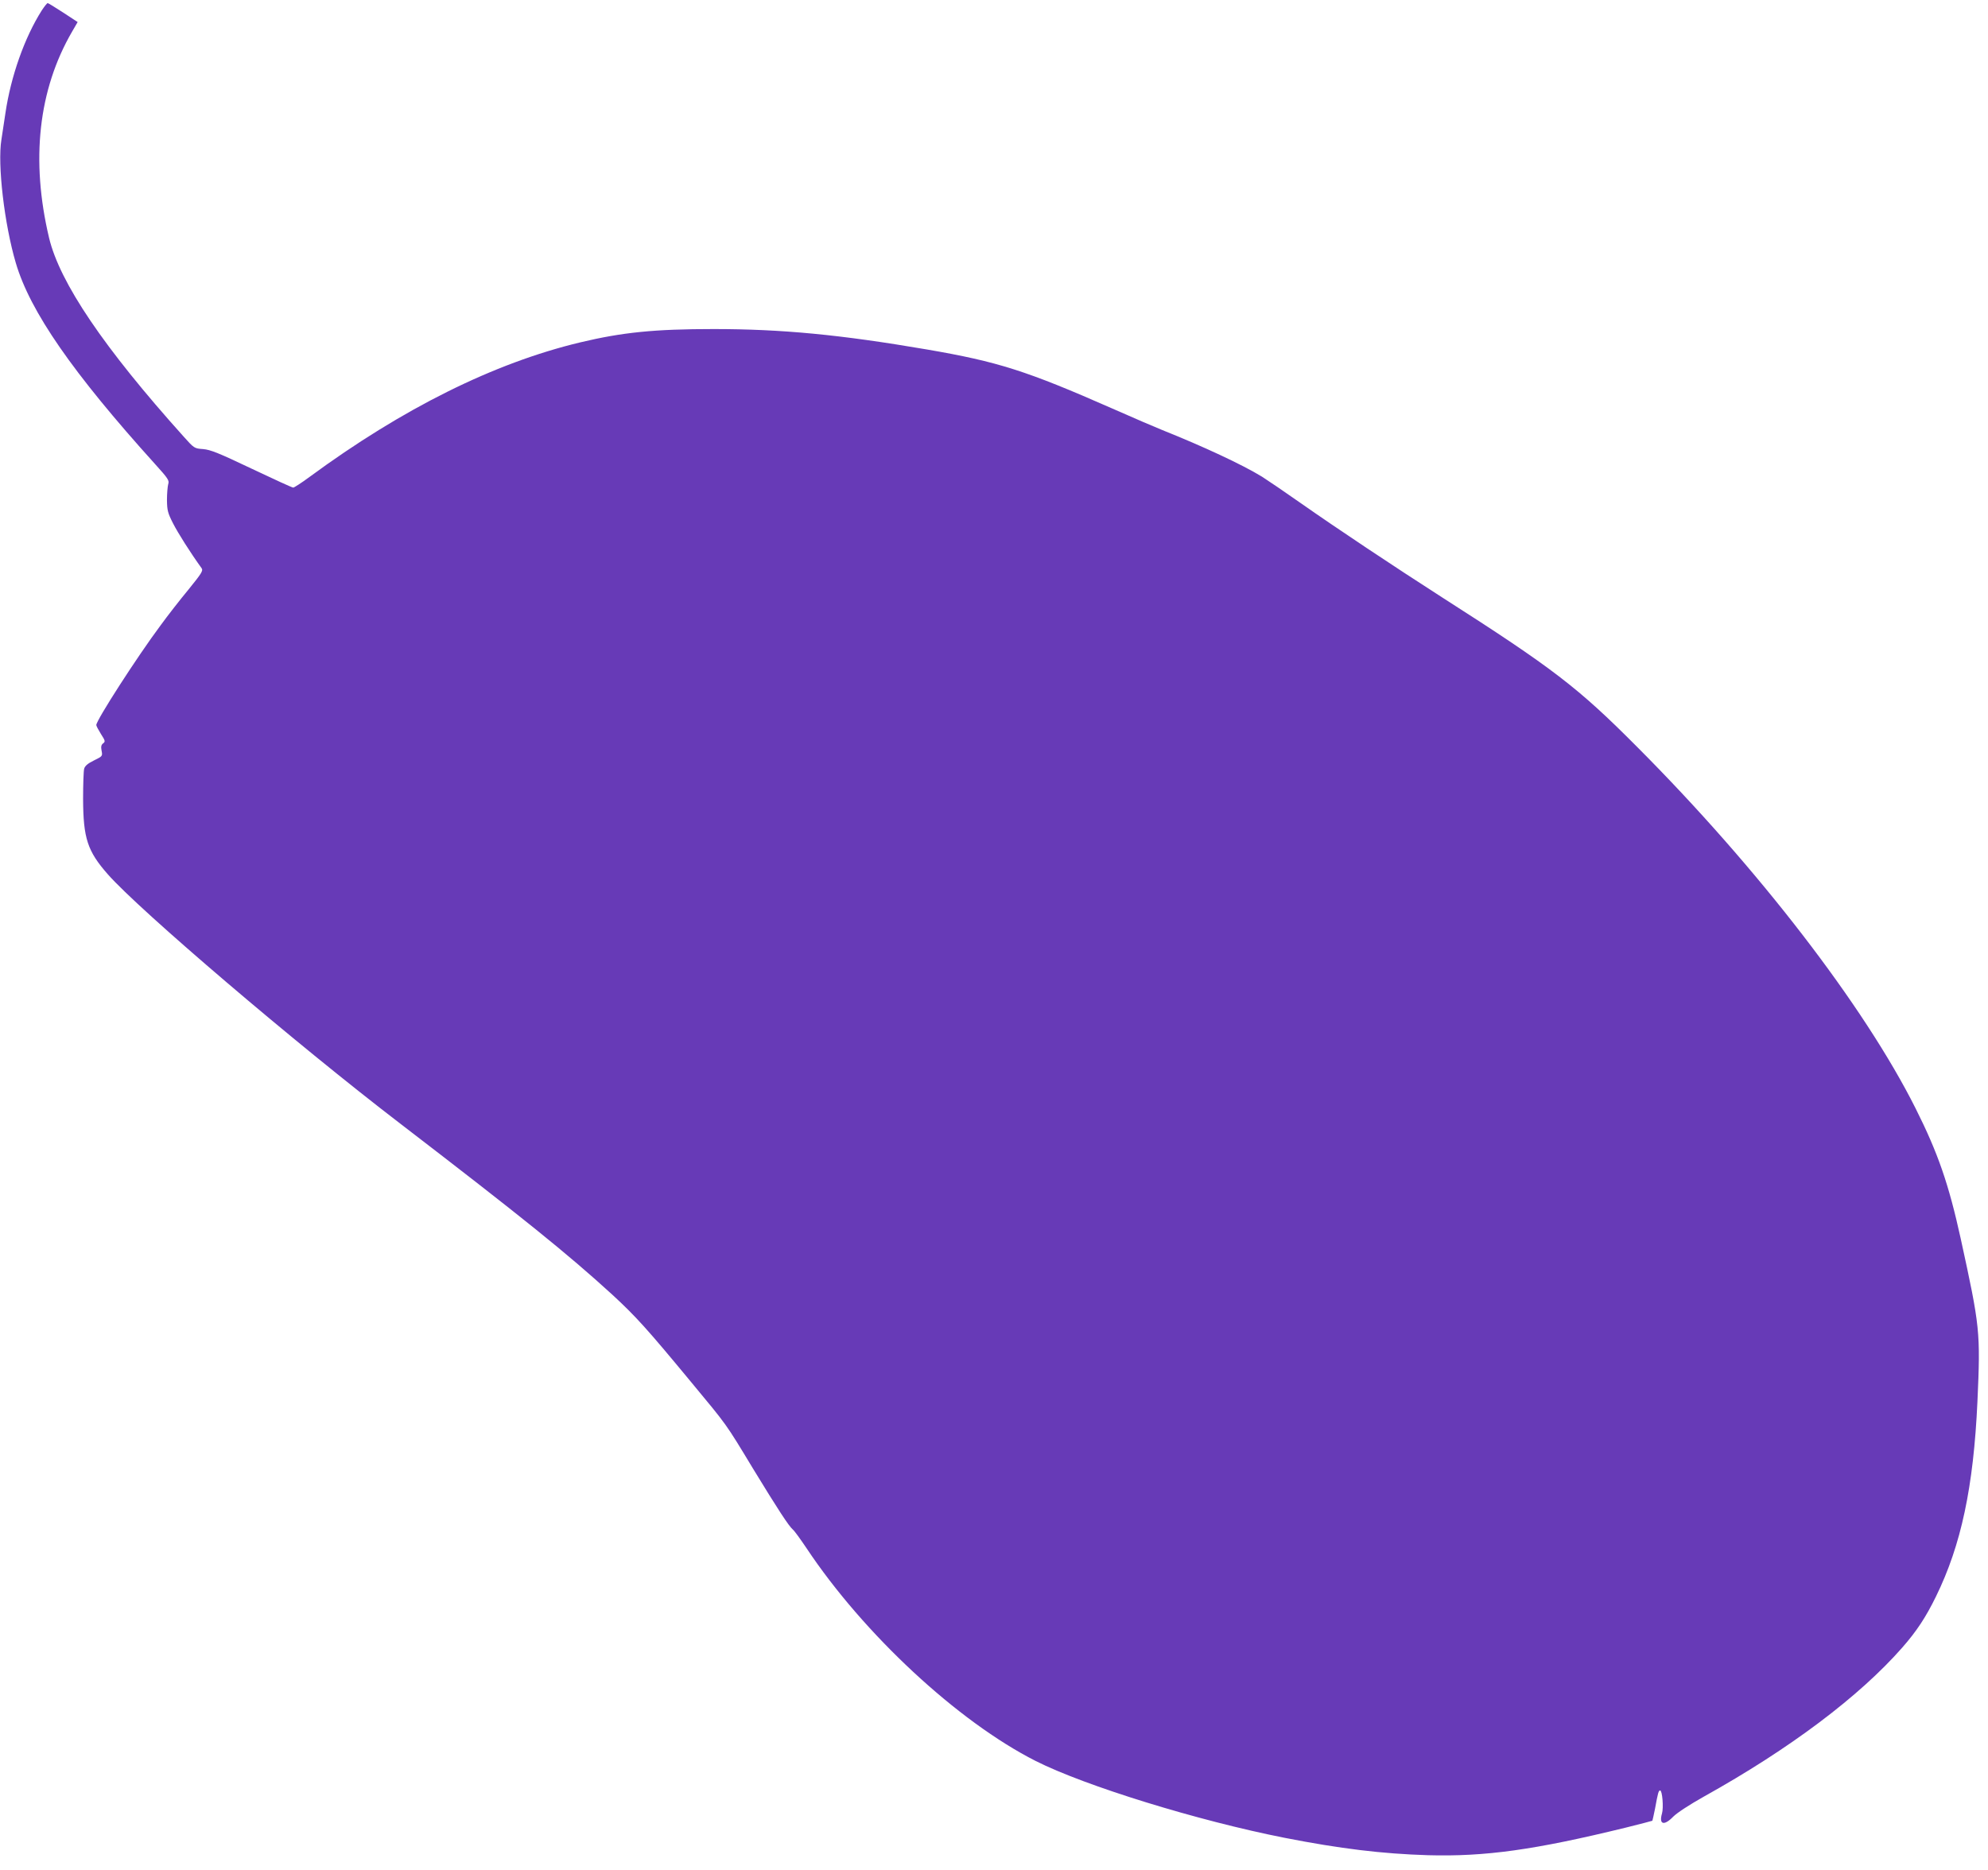 <?xml version="1.0" standalone="no"?>
<!DOCTYPE svg PUBLIC "-//W3C//DTD SVG 20010904//EN"
 "http://www.w3.org/TR/2001/REC-SVG-20010904/DTD/svg10.dtd">
<svg version="1.0" xmlns="http://www.w3.org/2000/svg"
 width="1280pt" height="1204pt" viewBox="0 0 1280 1204"
 preserveAspectRatio="xMidYMid meet">
<g transform="translate(0,1204) scale(0.1,-0.1)"
fill="#673ab7" stroke="none">
<path d="M269 11973 c-111 -175 -199 -424 -234 -661 -9 -59 -21 -136 -26 -172
-26 -158 19 -544 93 -794 92 -312 366 -707 896 -1294 85 -94 93 -106 85 -130
-4 -15 -8 -61 -8 -102 1 -67 5 -83 39 -150 31 -61 111 -188 184 -289 11 -16 1
-32 -84 -137 -54 -65 -135 -169 -180 -231 -150 -201 -414 -611 -414 -642 0 -6
14 -32 30 -58 28 -43 29 -49 14 -60 -12 -9 -15 -21 -10 -47 7 -35 6 -36 -49
-63 -39 -19 -58 -35 -63 -53 -4 -14 -7 -101 -7 -195 1 -253 28 -336 159 -485
203 -231 1210 -1090 1882 -1605 788 -605 1077 -838 1365 -1101 154 -142 225
-221 508 -563 236 -285 219 -260 401 -561 158 -259 229 -368 255 -390 10 -8
49 -62 88 -120 368 -553 974 -1116 1475 -1370 319 -161 1045 -385 1603 -495
357 -70 628 -103 924 -112 368 -10 685 34 1270 177 94 23 172 44 174 45 1 2 9
37 17 77 19 104 23 118 33 118 14 0 23 -111 12 -148 -21 -72 13 -82 73 -20 24
24 105 77 196 128 555 309 1001 645 1277 959 94 107 153 197 218 330 162 330
242 706 267 1256 20 450 17 478 -108 1050 -77 350 -146 550 -290 837 -330 658
-1013 1546 -1794 2329 -379 381 -540 505 -1250 959 -324 208 -681 446 -915
610 -101 71 -213 147 -249 170 -129 79 -381 196 -641 300 -38 15 -185 78 -325
140 -550 242 -734 301 -1195 380 -555 95 -932 131 -1370 131 -381 0 -588 -21
-860 -86 -555 -133 -1142 -425 -1743 -867 -50 -37 -98 -68 -104 -68 -7 0 -127
55 -268 122 -212 101 -265 122 -312 126 -57 4 -58 5 -126 81 -514 572 -797
991 -866 1279 -119 501 -69 954 148 1328 l36 62 -93 61 c-51 33 -96 61 -100
61 -4 0 -21 -21 -38 -47z"/>
</g>
</svg>
